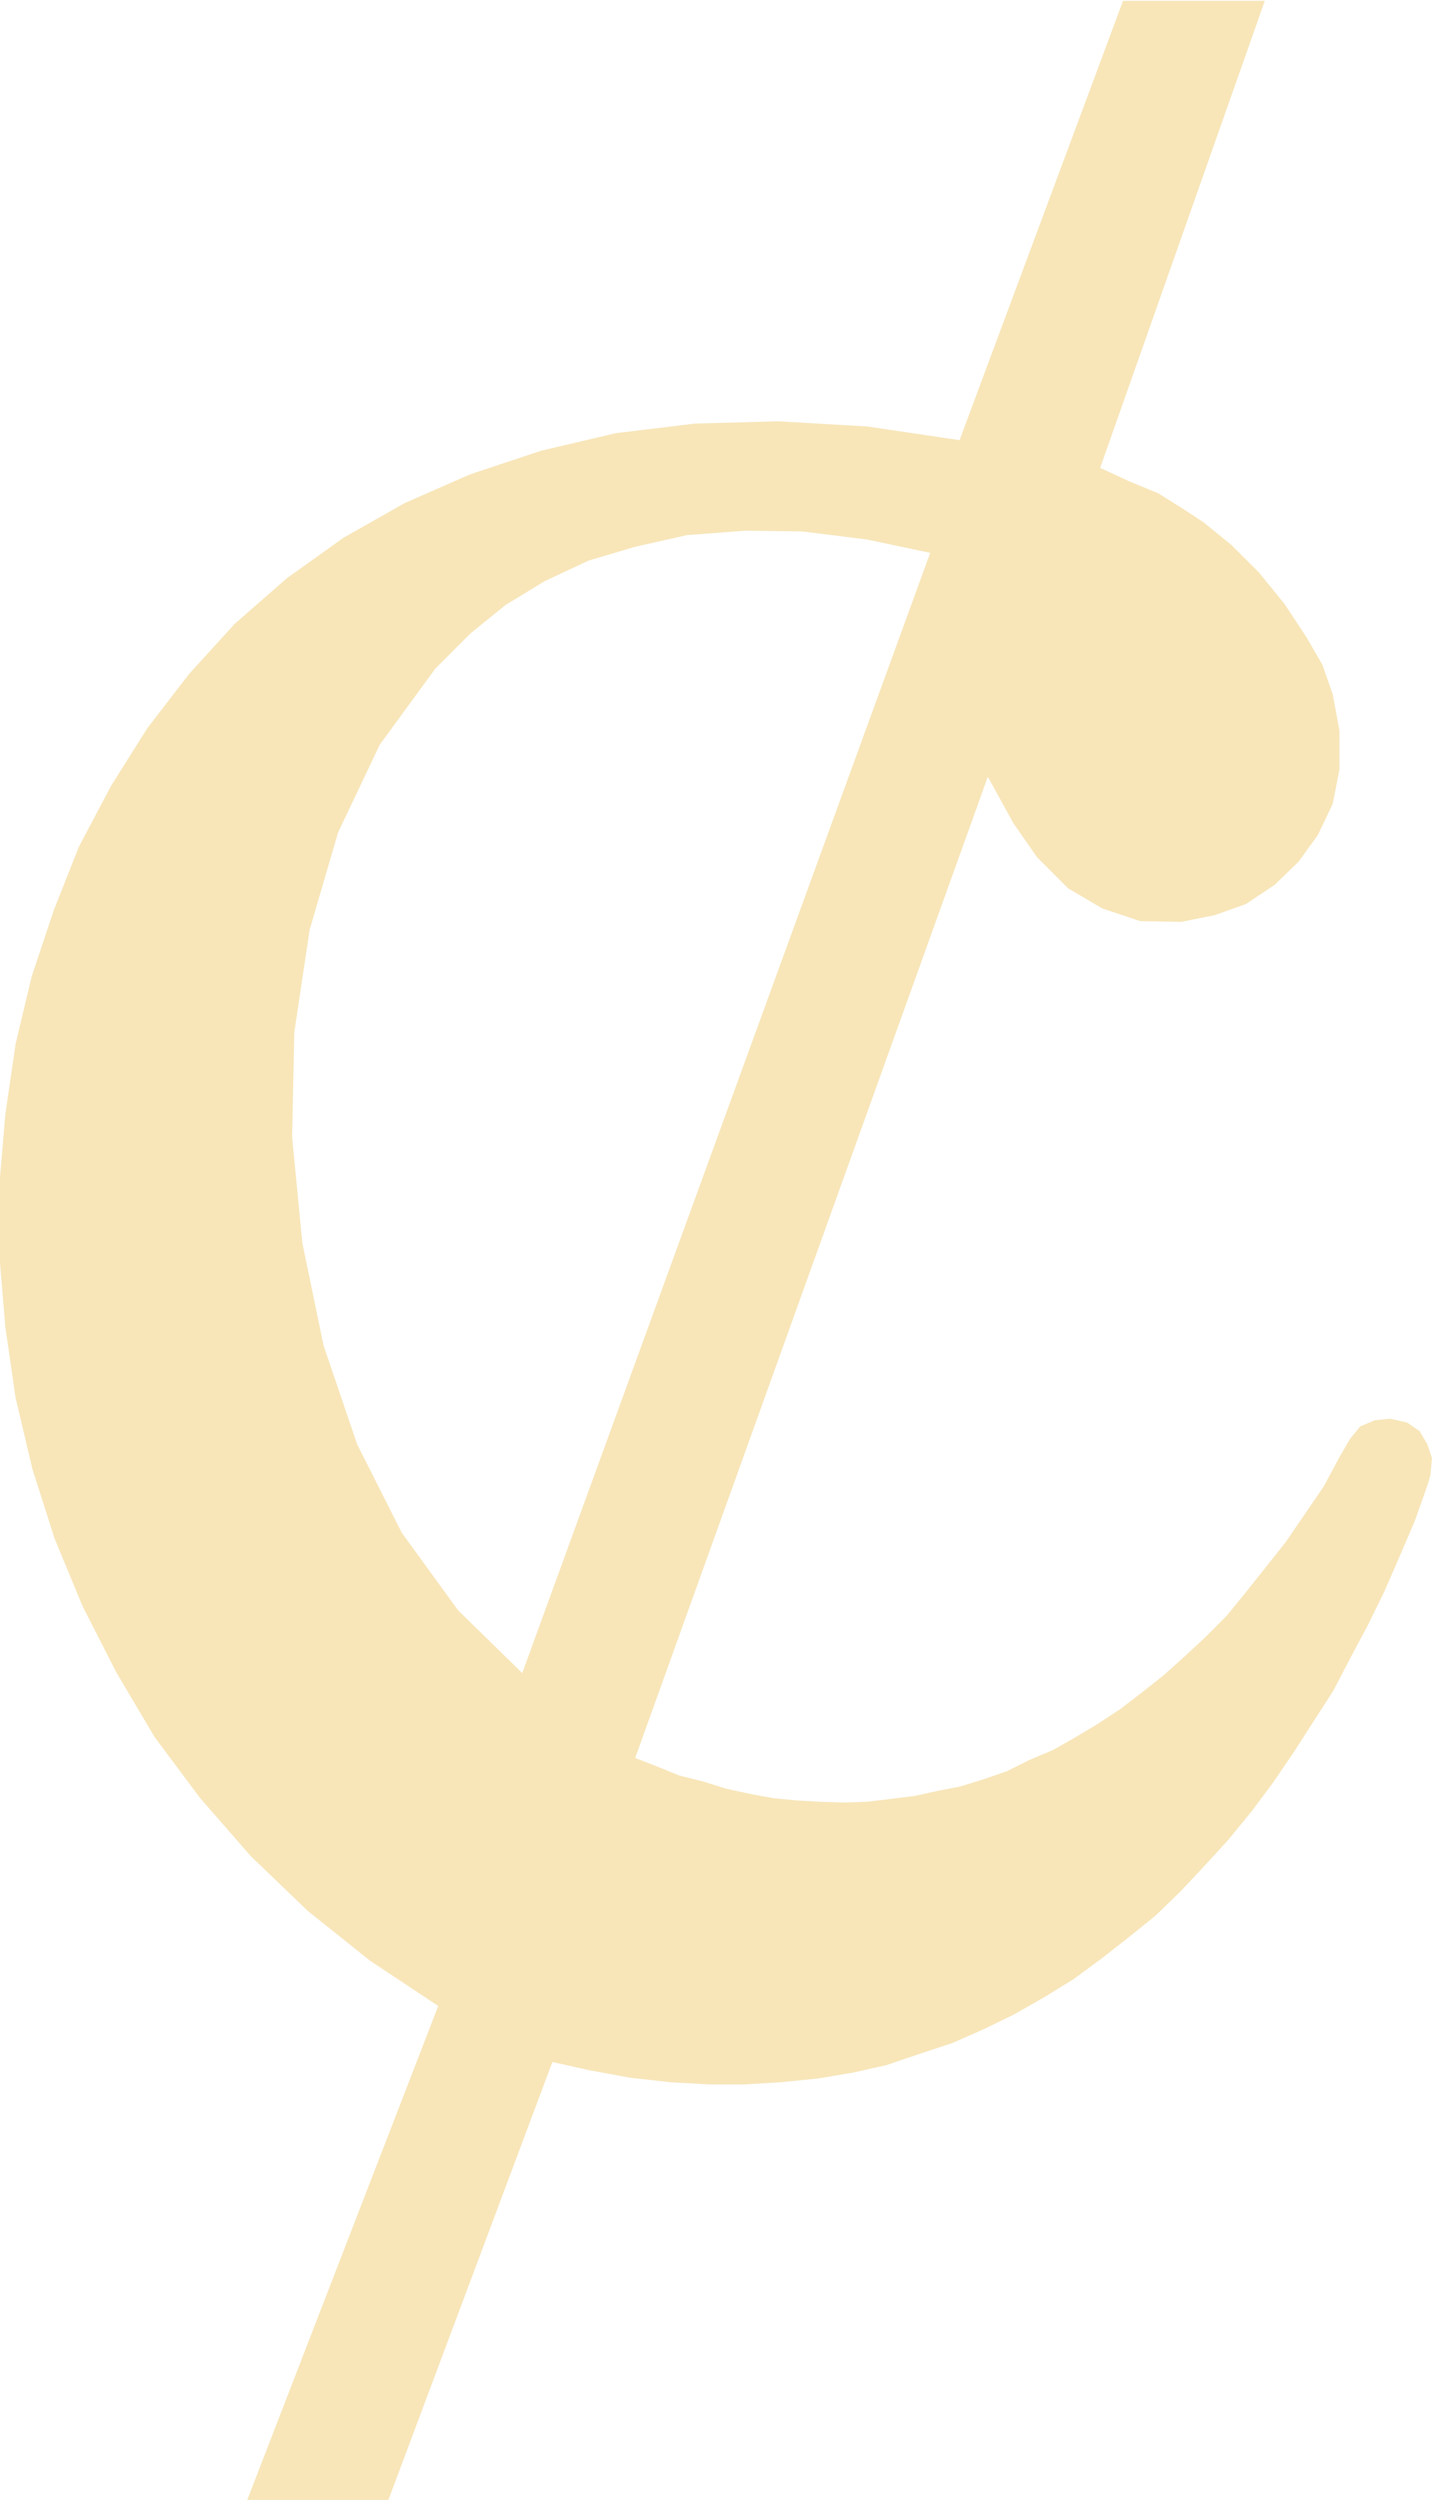 <?xml version="1.0" encoding="UTF-8" standalone="no"?><svg xmlns="http://www.w3.org/2000/svg" xmlns:xlink="http://www.w3.org/1999/xlink" fill="#f8e6b9" height="140.8" preserveAspectRatio="xMidYMid meet" version="1" viewBox="2.8 2.2 80.7 140.8" width="80.7" zoomAndPan="magnify"><g><g id="change1_1"><path d="M 64.645 28.617 L 73.902 2.371 L 66.176 2.371 L 56.957 27.129 L 51.664 26.344 L 46.664 26.055 L 41.992 26.18 L 37.531 26.719 L 33.312 27.711 L 29.344 29.031 L 25.664 30.645 L 22.234 32.586 L 19.051 34.859 L 16.117 37.422 L 13.555 40.234 L 11.199 43.293 L 9.172 46.516 L 7.355 49.949 L 5.949 53.504 L 4.707 57.223 L 3.801 61.023 L 3.223 64.992 L 2.891 68.918 L 2.891 72.93 L 3.223 76.898 L 3.801 80.906 L 4.75 84.918 L 5.988 88.801 L 7.562 92.605 L 9.461 96.324 L 11.613 99.961 L 14.176 103.395 L 17.027 106.66 L 20.211 109.719 L 23.723 112.527 L 27.648 115.133 L 16.902 142.91 L 24.59 142.91 L 33.852 118.191 L 36.082 118.688 L 38.355 119.102 L 40.547 119.348 L 42.695 119.473 L 44.805 119.473 L 46.828 119.348 L 48.898 119.141 L 50.84 118.812 L 52.699 118.398 L 54.641 117.738 L 56.418 117.156 L 58.195 116.371 L 59.891 115.547 L 61.629 114.555 L 63.238 113.562 L 64.809 112.406 L 66.34 111.207 L 67.828 110.008 L 69.234 108.645 L 70.598 107.195 L 71.918 105.75 L 73.242 104.137 L 74.441 102.527 L 75.598 100.832 L 76.715 99.094 L 77.832 97.359 L 78.824 95.457 L 79.773 93.68 L 80.723 91.738 L 81.551 89.836 L 82.418 87.809 L 83.121 85.824 L 83.285 85.289 L 83.371 84.34 L 83.121 83.594 L 82.707 82.891 L 82.047 82.438 L 81.137 82.23 L 80.312 82.312 L 79.527 82.645 L 78.988 83.305 L 78.41 84.297 L 77.5 85.992 L 75.352 89.133 L 73.117 91.945 L 72.004 93.309 L 70.805 94.508 L 69.648 95.582 L 68.449 96.656 L 67.25 97.605 L 66.008 98.559 L 64.688 99.426 L 63.445 100.168 L 62.207 100.871 L 60.844 101.449 L 59.602 102.07 L 58.281 102.527 L 56.957 102.938 L 55.676 103.188 L 54.352 103.477 L 53.031 103.641 L 51.664 103.805 L 50.344 103.848 L 49.02 103.805 L 47.613 103.723 L 46.375 103.602 L 45.012 103.352 L 43.688 103.062 L 42.363 102.648 L 41.043 102.32 L 39.719 101.781 L 38.438 101.285 L 37.613 100.832 L 32.281 96.656 L 28.52 92.977 L 25.336 88.594 L 22.812 83.594 L 20.914 78.016 L 19.715 72.227 L 19.137 66.234 L 19.262 60.324 L 20.129 54.535 L 21.738 49.039 L 24.094 44.078 L 27.238 39.777 L 29.219 37.793 L 31.203 36.184 L 33.438 34.82 L 35.918 33.66 L 38.562 32.875 L 41.496 32.215 L 44.805 31.965 L 48.027 32.008 L 51.664 32.461 L 55.387 33.246 L 32.281 96.656 L 37.613 100.832 L 38.438 101.285 L 58.445 45.648 L 60.016 48.5 L 61.34 50.402 L 63.074 52.137 L 64.977 53.254 L 67.082 53.957 L 69.355 53.996 L 71.219 53.625 L 72.953 53.008 L 74.566 51.93 L 75.887 50.648 L 76.965 49.16 L 77.789 47.426 L 78.16 45.523 L 78.16 43.375 L 77.789 41.352 L 77.211 39.695 L 76.301 38.125 L 75.102 36.309 L 73.656 34.527 L 72.125 33 L 70.555 31.719 L 69.355 30.934 L 68.035 30.105 L 66.34 29.402 L 64.645 28.617"/></g><path d="M 646.445 1163.828 L 739.023 1426.289 L 661.758 1426.289 L 569.57 1178.711 L 516.641 1186.562 L 466.641 1189.453 L 419.922 1188.203 L 375.312 1182.812 L 333.125 1172.891 L 293.438 1159.688 L 256.641 1143.555 L 222.344 1124.141 L 190.508 1101.406 L 161.172 1075.781 L 135.547 1047.656 L 111.992 1017.07 L 91.719 984.844 L 73.555 950.508 L 59.492 914.961 L 47.07 877.773 L 38.008 839.766 L 32.227 800.078 L 28.906 760.82 L 28.906 720.703 L 32.227 681.016 L 38.008 640.938 L 47.5 600.82 L 59.883 561.992 L 75.625 523.945 L 94.609 486.758 L 116.133 450.391 L 141.758 416.055 L 170.273 383.398 L 202.109 352.812 L 237.227 324.727 L 276.484 298.672 L 169.023 20.898 L 245.898 20.898 L 338.516 268.086 L 360.82 263.125 L 383.555 258.984 L 405.469 256.523 L 426.953 255.273 L 448.047 255.273 L 468.281 256.523 L 488.984 258.594 L 508.398 261.875 L 526.992 266.016 L 546.406 272.617 L 564.18 278.438 L 581.953 286.289 L 598.906 294.531 L 616.289 304.453 L 632.383 314.375 L 648.086 325.938 L 663.398 337.93 L 678.281 349.922 L 692.344 363.555 L 705.977 378.047 L 719.18 392.5 L 732.422 408.633 L 744.414 424.727 L 755.977 441.68 L 767.148 459.062 L 778.32 476.406 L 788.242 495.43 L 797.734 513.203 L 807.227 532.617 L 815.508 551.641 L 824.18 571.914 L 831.211 591.758 L 832.852 597.109 L 833.711 606.602 L 831.211 614.062 L 827.07 621.094 L 820.469 625.625 L 811.367 627.695 L 803.125 626.875 L 795.273 623.555 L 789.883 616.953 L 784.102 607.031 L 775 590.078 L 753.516 558.672 L 731.172 530.547 L 720.039 516.914 L 708.047 504.922 L 696.484 494.18 L 684.492 483.438 L 672.5 473.945 L 660.078 464.414 L 646.875 455.742 L 634.453 448.32 L 622.07 441.289 L 608.438 435.508 L 596.016 429.297 L 582.812 424.727 L 569.57 420.625 L 556.758 418.125 L 543.516 415.234 L 530.312 413.594 L 516.641 411.953 L 503.438 411.523 L 490.195 411.953 L 476.133 412.773 L 463.75 413.984 L 450.117 416.484 L 436.875 419.375 L 423.633 423.516 L 410.43 426.797 L 397.188 432.188 L 384.375 437.148 L 376.133 441.68 L 322.812 483.438 L 285.195 520.234 L 253.359 564.062 L 228.125 614.062 L 209.141 669.844 L 197.148 727.734 L 191.367 787.656 L 192.617 846.758 L 201.289 904.648 L 217.383 959.609 L 240.938 1009.219 L 272.383 1052.227 L 292.188 1072.07 L 312.031 1088.164 L 334.375 1101.797 L 359.18 1113.398 L 385.625 1121.25 L 414.961 1127.852 L 448.047 1130.352 L 480.273 1129.922 L 516.641 1125.391 L 553.867 1117.539 L 322.812 483.438 L 376.133 441.68 L 384.375 437.148 L 584.453 993.516 L 600.156 965 L 613.398 945.977 L 630.742 928.633 L 649.766 917.461 L 670.82 910.43 L 693.555 910.039 L 712.188 913.75 L 729.531 919.922 L 745.664 930.703 L 758.867 943.516 L 769.648 958.398 L 777.891 975.742 L 781.602 994.766 L 781.602 1016.25 L 777.891 1036.484 L 772.109 1053.047 L 763.008 1068.75 L 751.016 1086.914 L 736.562 1104.727 L 721.25 1120 L 705.547 1132.812 L 693.555 1140.664 L 680.352 1148.945 L 663.398 1155.977 Z M 646.445 1163.828" fill="none" stroke="#f8e6b9" stroke-width="2.5" transform="matrix(.1 0 0 -.1 0 145)"/></g></svg>